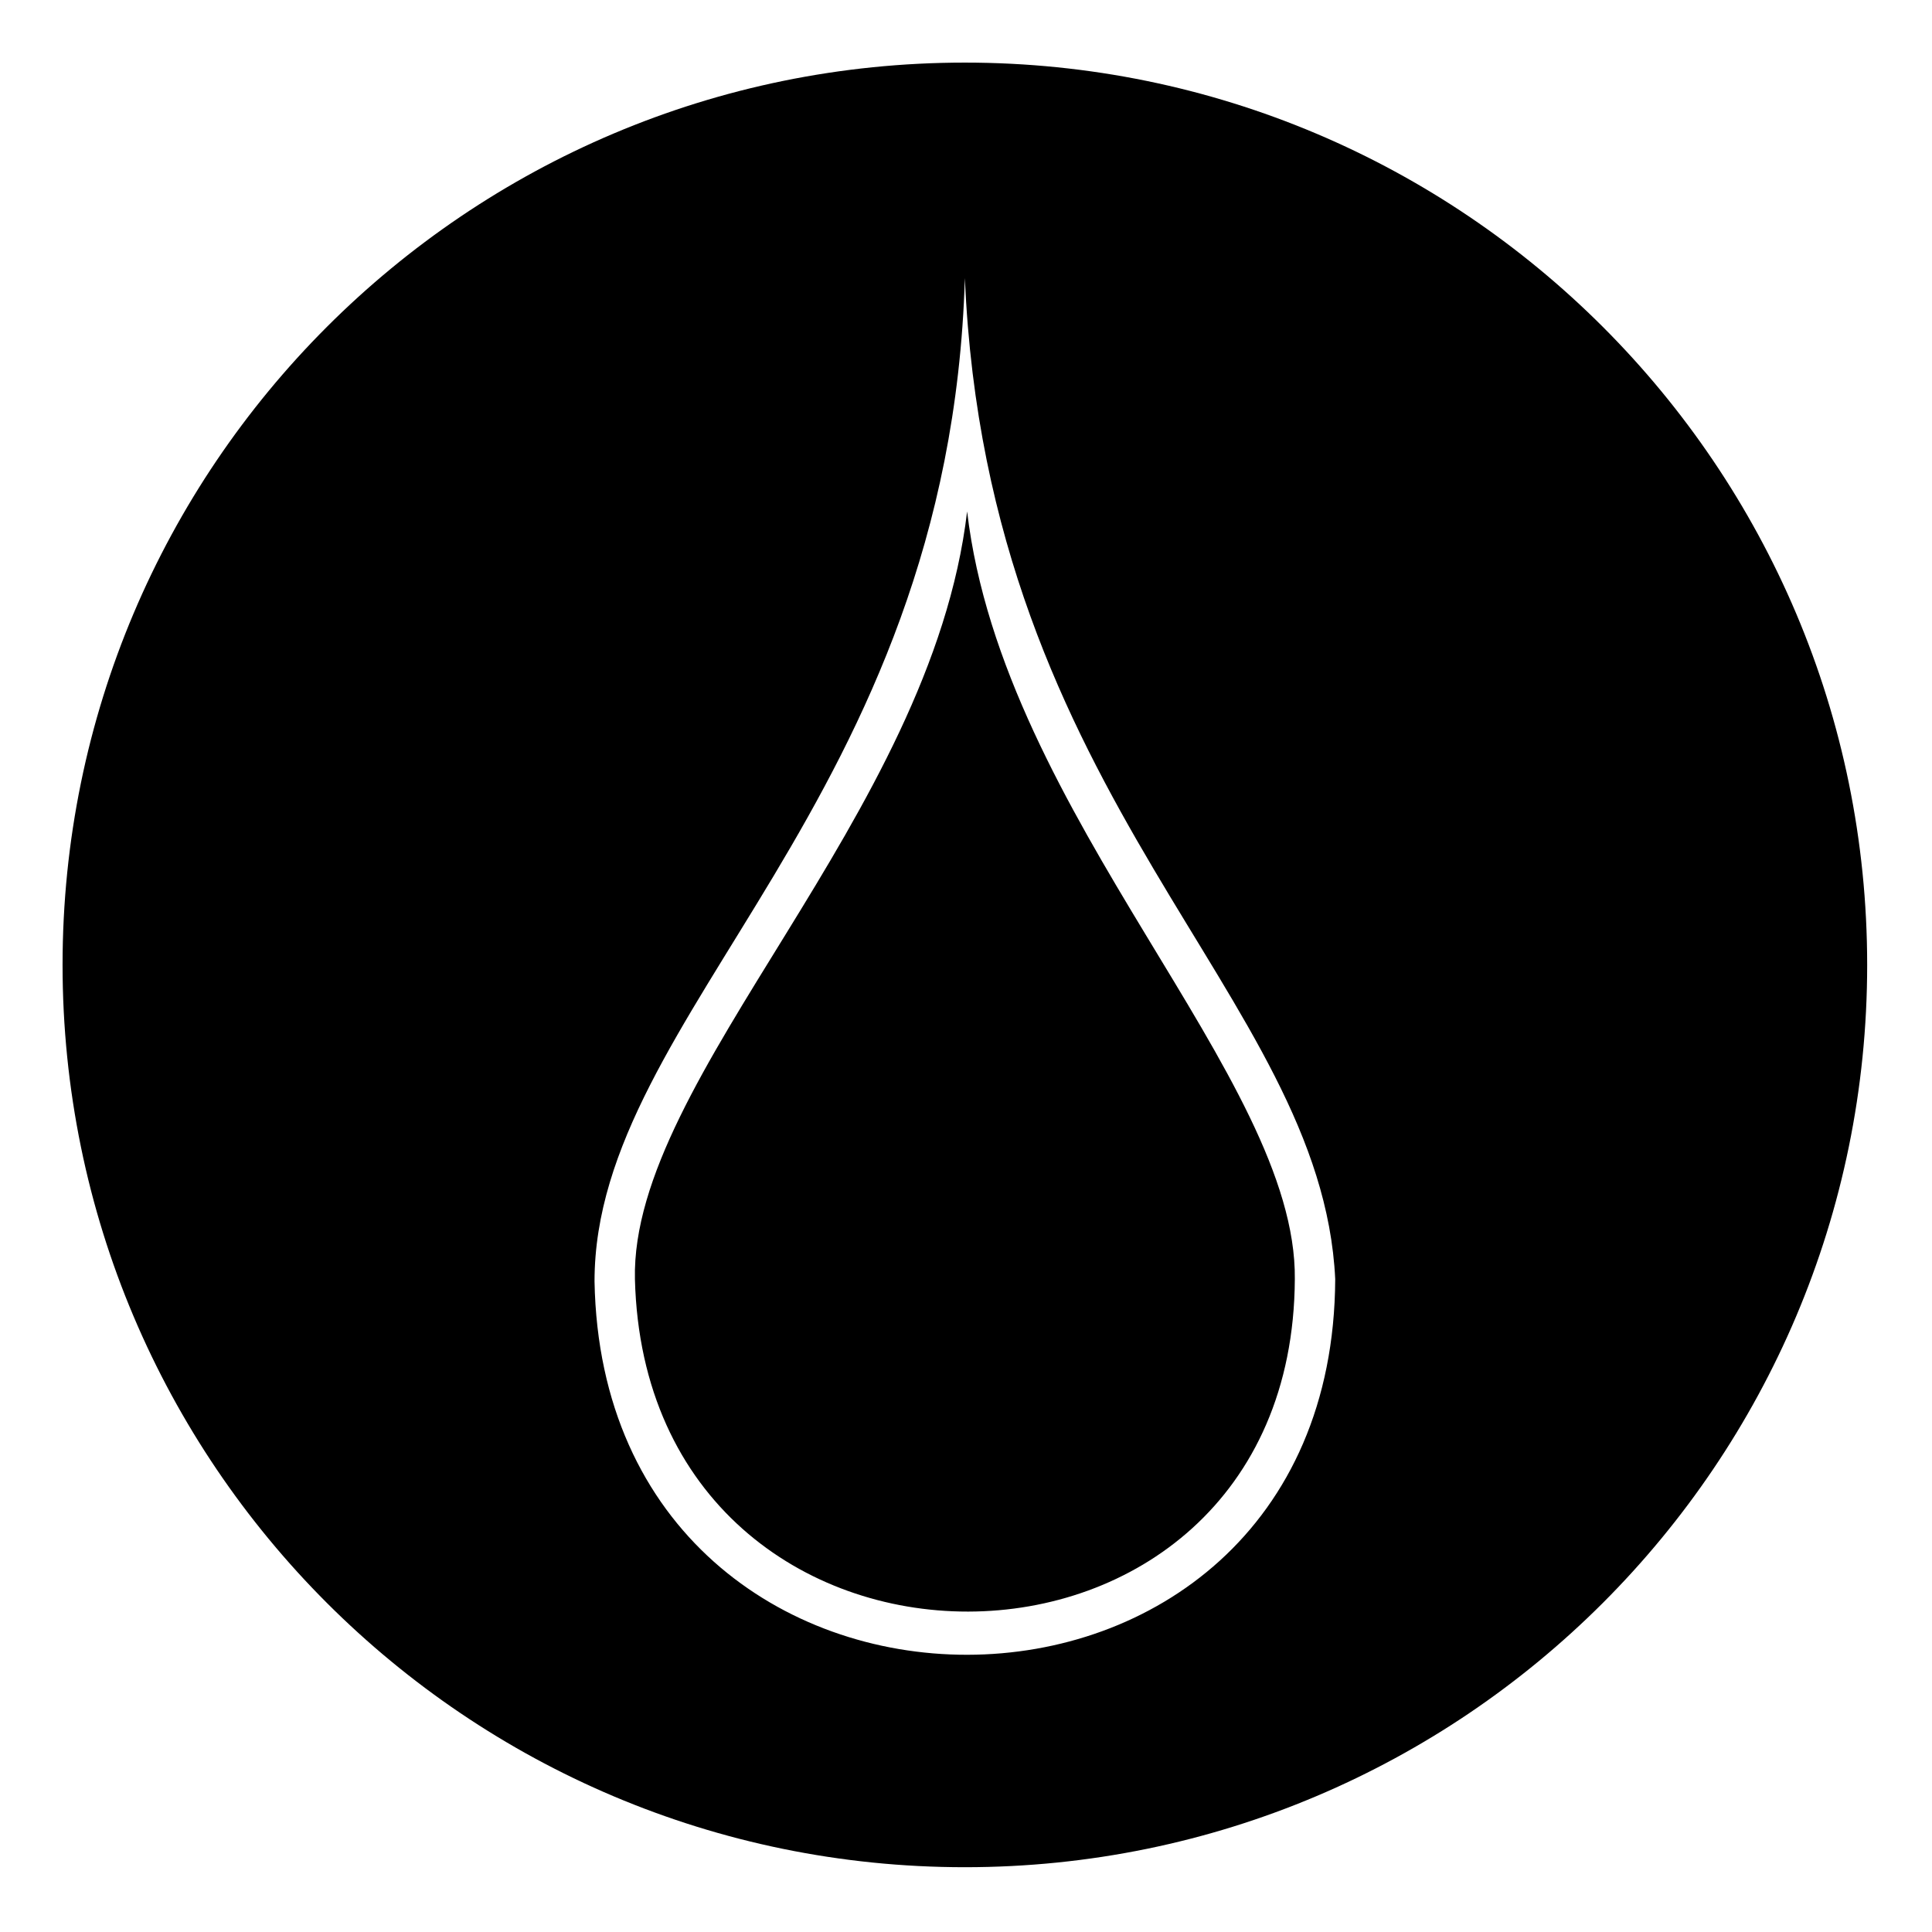 <?xml version="1.0" encoding="UTF-8"?>
<!-- Uploaded to: SVG Repo, www.svgrepo.com, Generator: SVG Repo Mixer Tools -->
<svg fill="#000000" width="800px" height="800px" version="1.1" viewBox="144 144 512 512" xmlns="http://www.w3.org/2000/svg">
 <path d="m399.7 160.59c132.05 0 239.12 107.07 239.12 239.12s-107.07 239.12-239.12 239.12-239.12-107.07-239.12-239.12 107.07-239.12 239.12-239.12zm0.594 118.96c-9.516 80.895-89.223 149.89-88.031 203.43 2.973 117.77 174.28 117.18 174.88 0 0.594-53.535-77.324-122.53-86.844-203.43zm-98.738 204.02c0-71.379 93.98-126.7 98.145-265.88 5.949 139.19 94.574 189.75 98.145 265.29-0.594 132.64-193.91 132.64-196.29 0.594z" fill-rule="evenodd"/>
</svg>